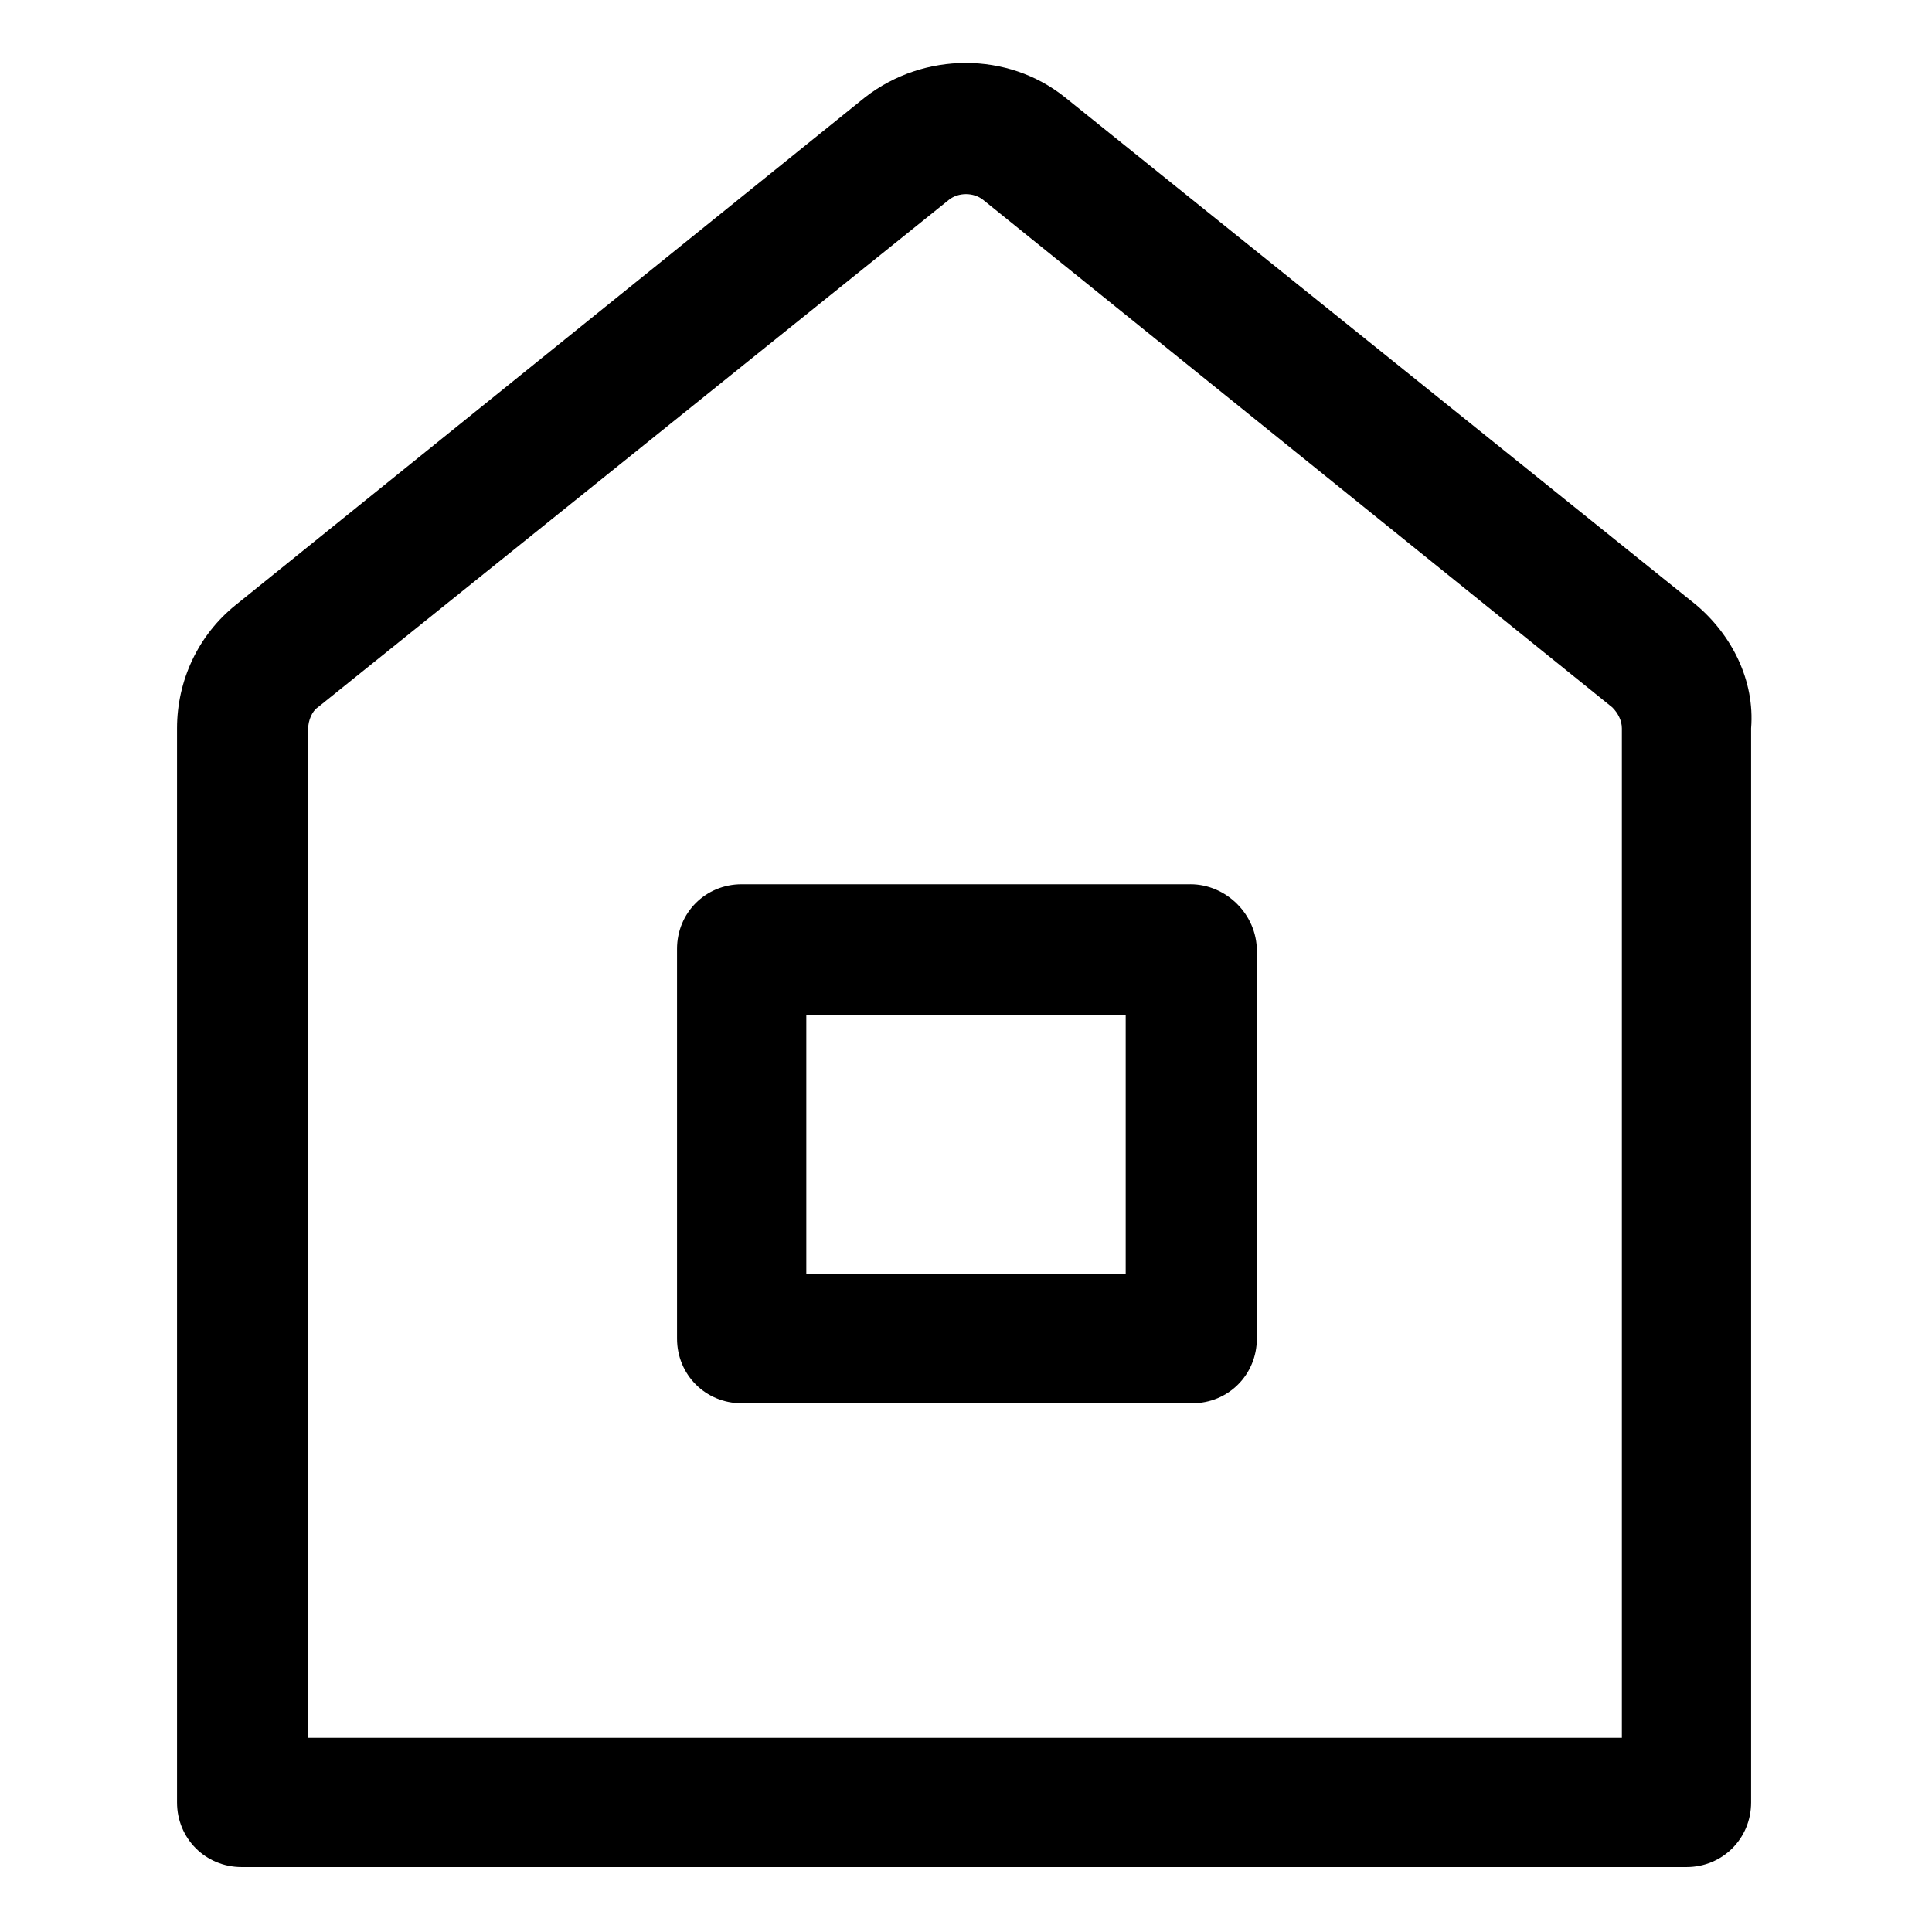 <?xml version="1.0" encoding="UTF-8"?>
<!-- Uploaded to: ICON Repo, www.svgrepo.com, Generator: ICON Repo Mixer Tools -->
<svg fill="#000000" width="800px" height="800px" version="1.1" viewBox="144 144 512 512" xmlns="http://www.w3.org/2000/svg">
 <g>
  <path d="m593.46 304.27-167.27-134.52c-15.113-12.09-37.281-12.09-52.898 0l-166.76 134.52c-10.078 8.062-15.617 20.152-15.617 32.746v284.65c0 9.574 7.559 17.129 17.129 17.129h382.89c9.574 0 17.129-7.559 17.129-17.129v-284.65c1.008-12.598-5.035-24.688-14.609-32.75zm-19.145 300.27h-348.64v-267.52c0-2.016 1.008-4.535 2.519-5.543l167.27-134.52c2.519-2.016 6.551-2.016 9.07 0l166.76 134.52c1.512 1.512 2.519 3.527 2.519 5.543v267.52z"/>
  <path d="m459.45 378.34h-118.9c-9.574 0-17.129 7.559-17.129 17.129v103.28c0 9.574 7.559 17.129 17.129 17.129h119.4c9.574 0 17.129-7.559 17.129-17.129v-102.78c0-9.574-8.062-17.633-17.633-17.633zm-17.129 103.28h-84.641v-68.52h84.641z"/>
 </g>
</svg>